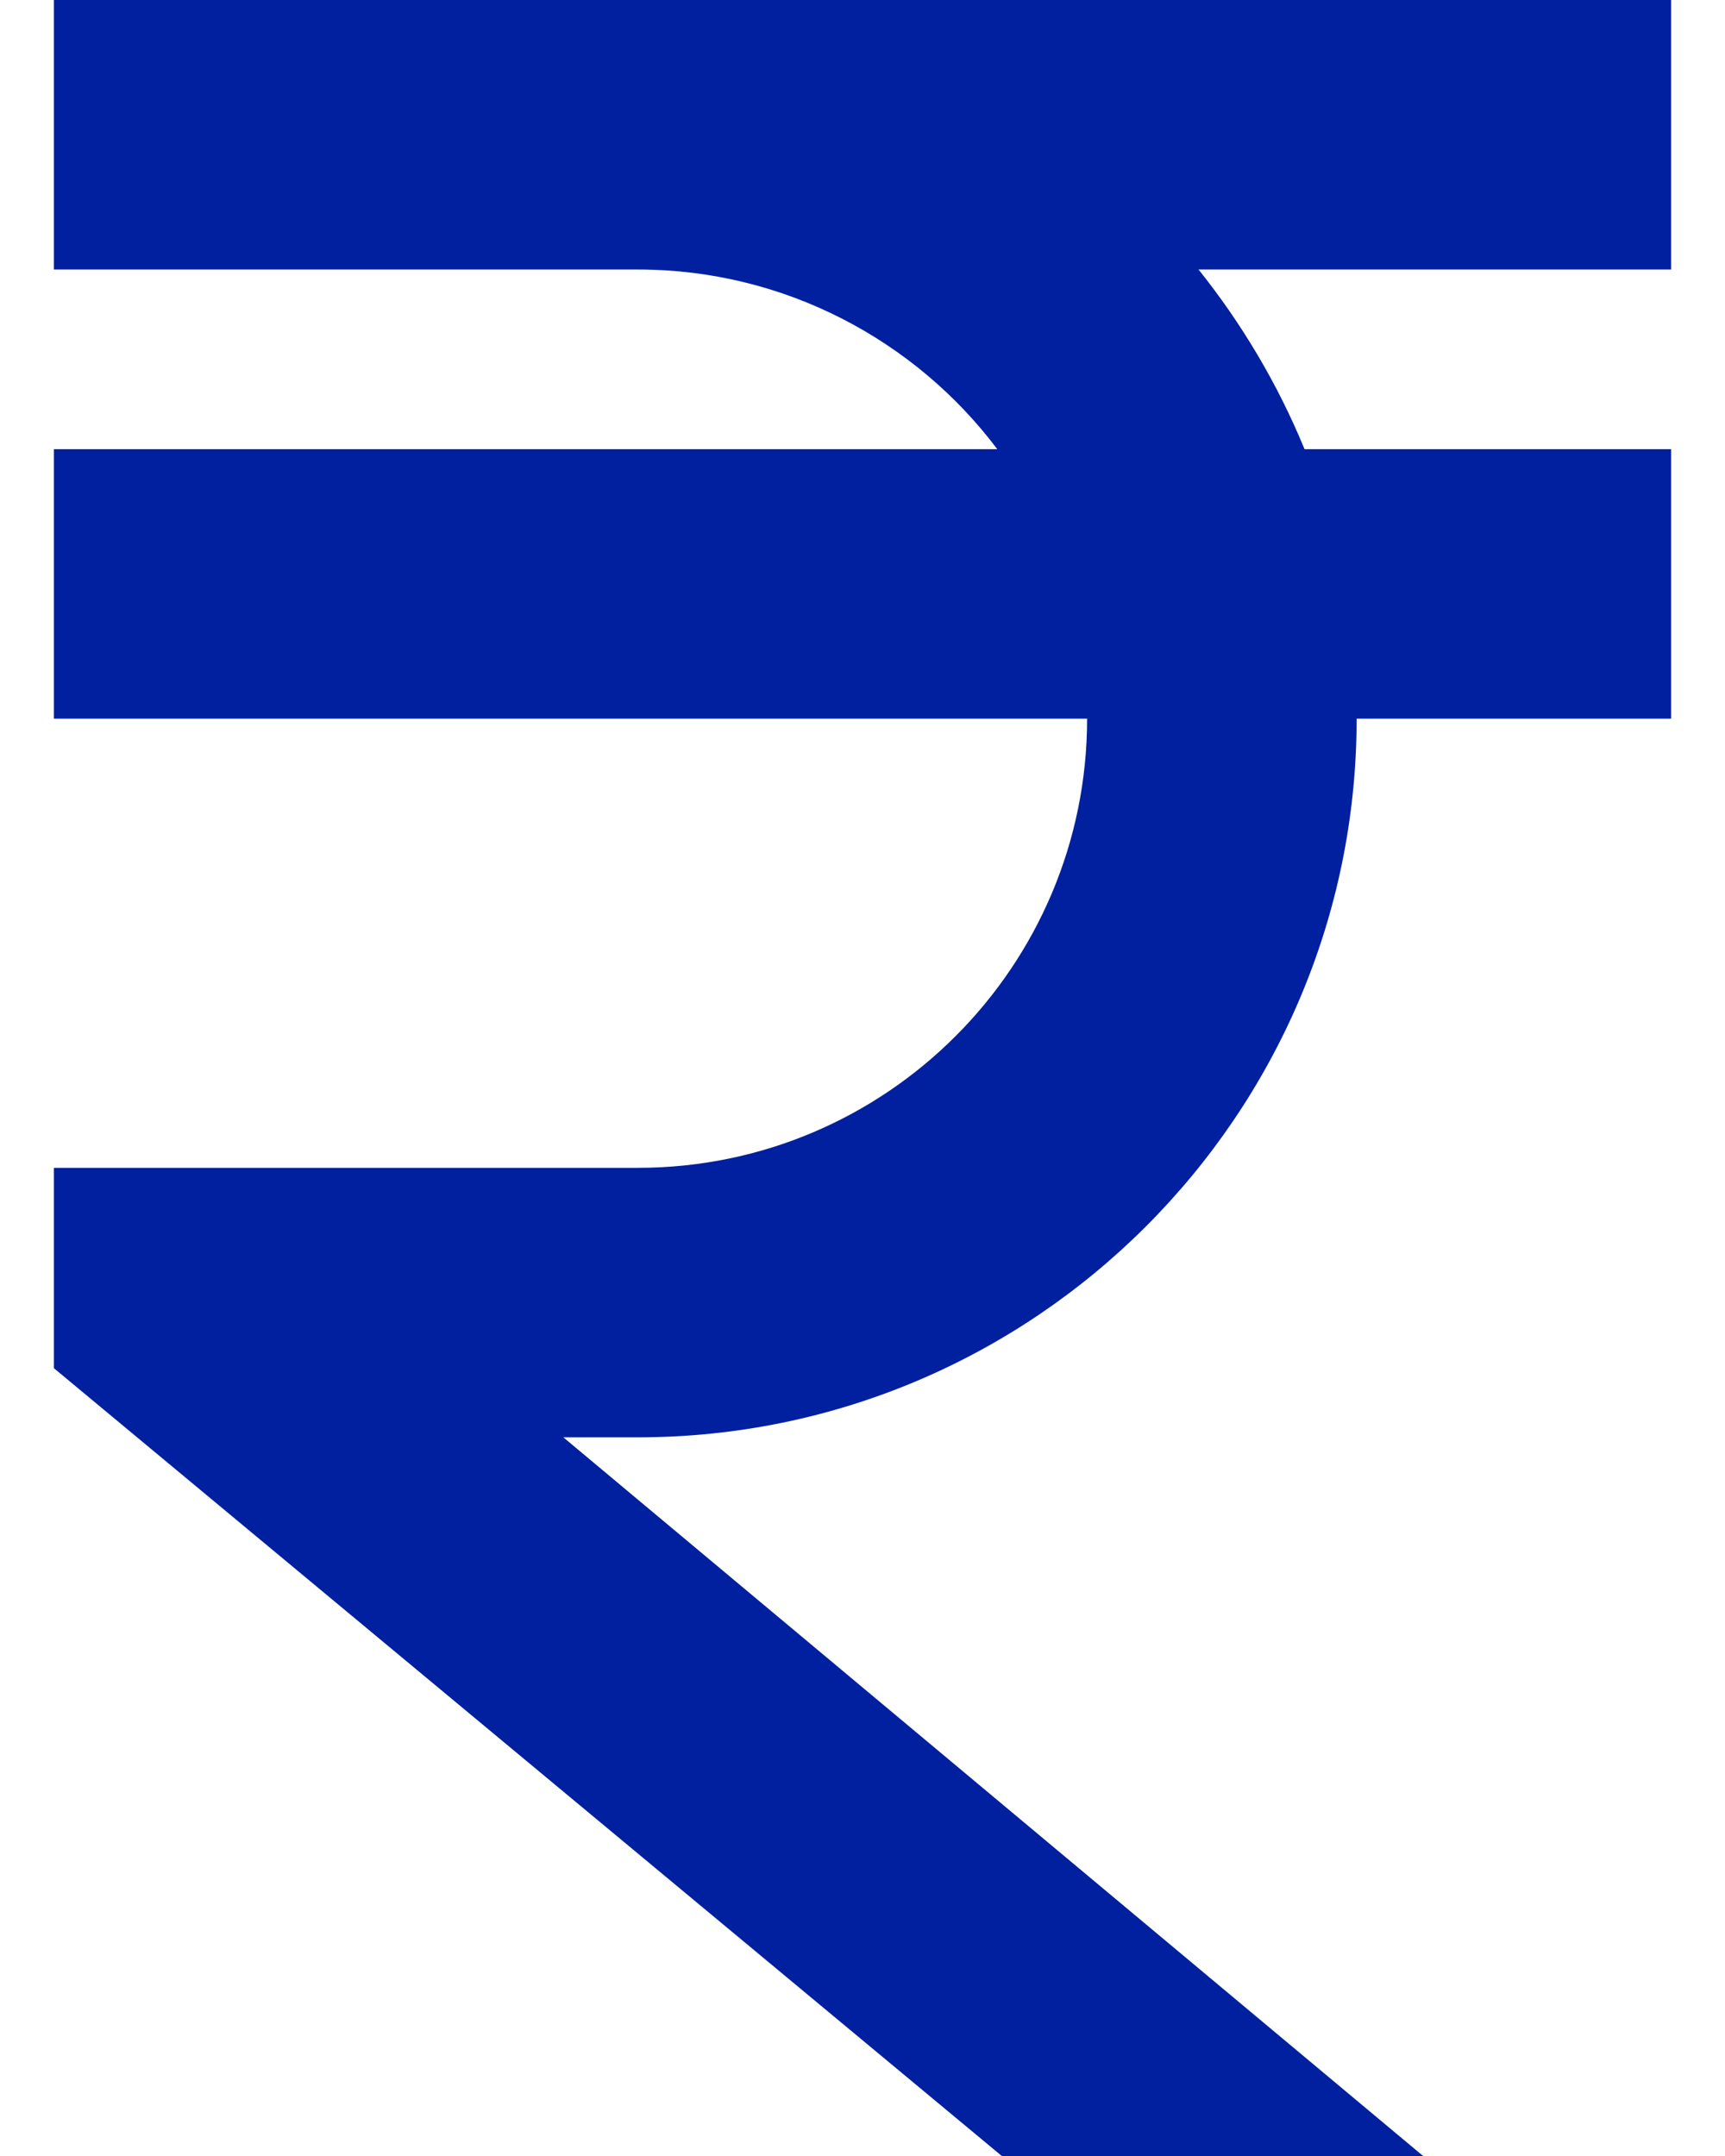 <?xml version="1.0" encoding="UTF-8"?>
<svg xmlns="http://www.w3.org/2000/svg" width="24" height="30" viewBox="0 0 24 30" fill="none">
  <path d="M16.675 3.75C17.275 4.5 17.775 5.338 18.15 6.25H23.25V10H18.875C18.875 15.512 14.387 20 8.875 20H7.838L19.8 30H13.938L0.75 19.038V16.25H8.875C12.325 16.25 15.125 13.45 15.125 10H0.75V6.25H13.875C12.738 4.737 10.912 3.75 8.875 3.75H0.75V0H23.25V3.75H16.675Z" fill="#00209F"></path>
</svg>
